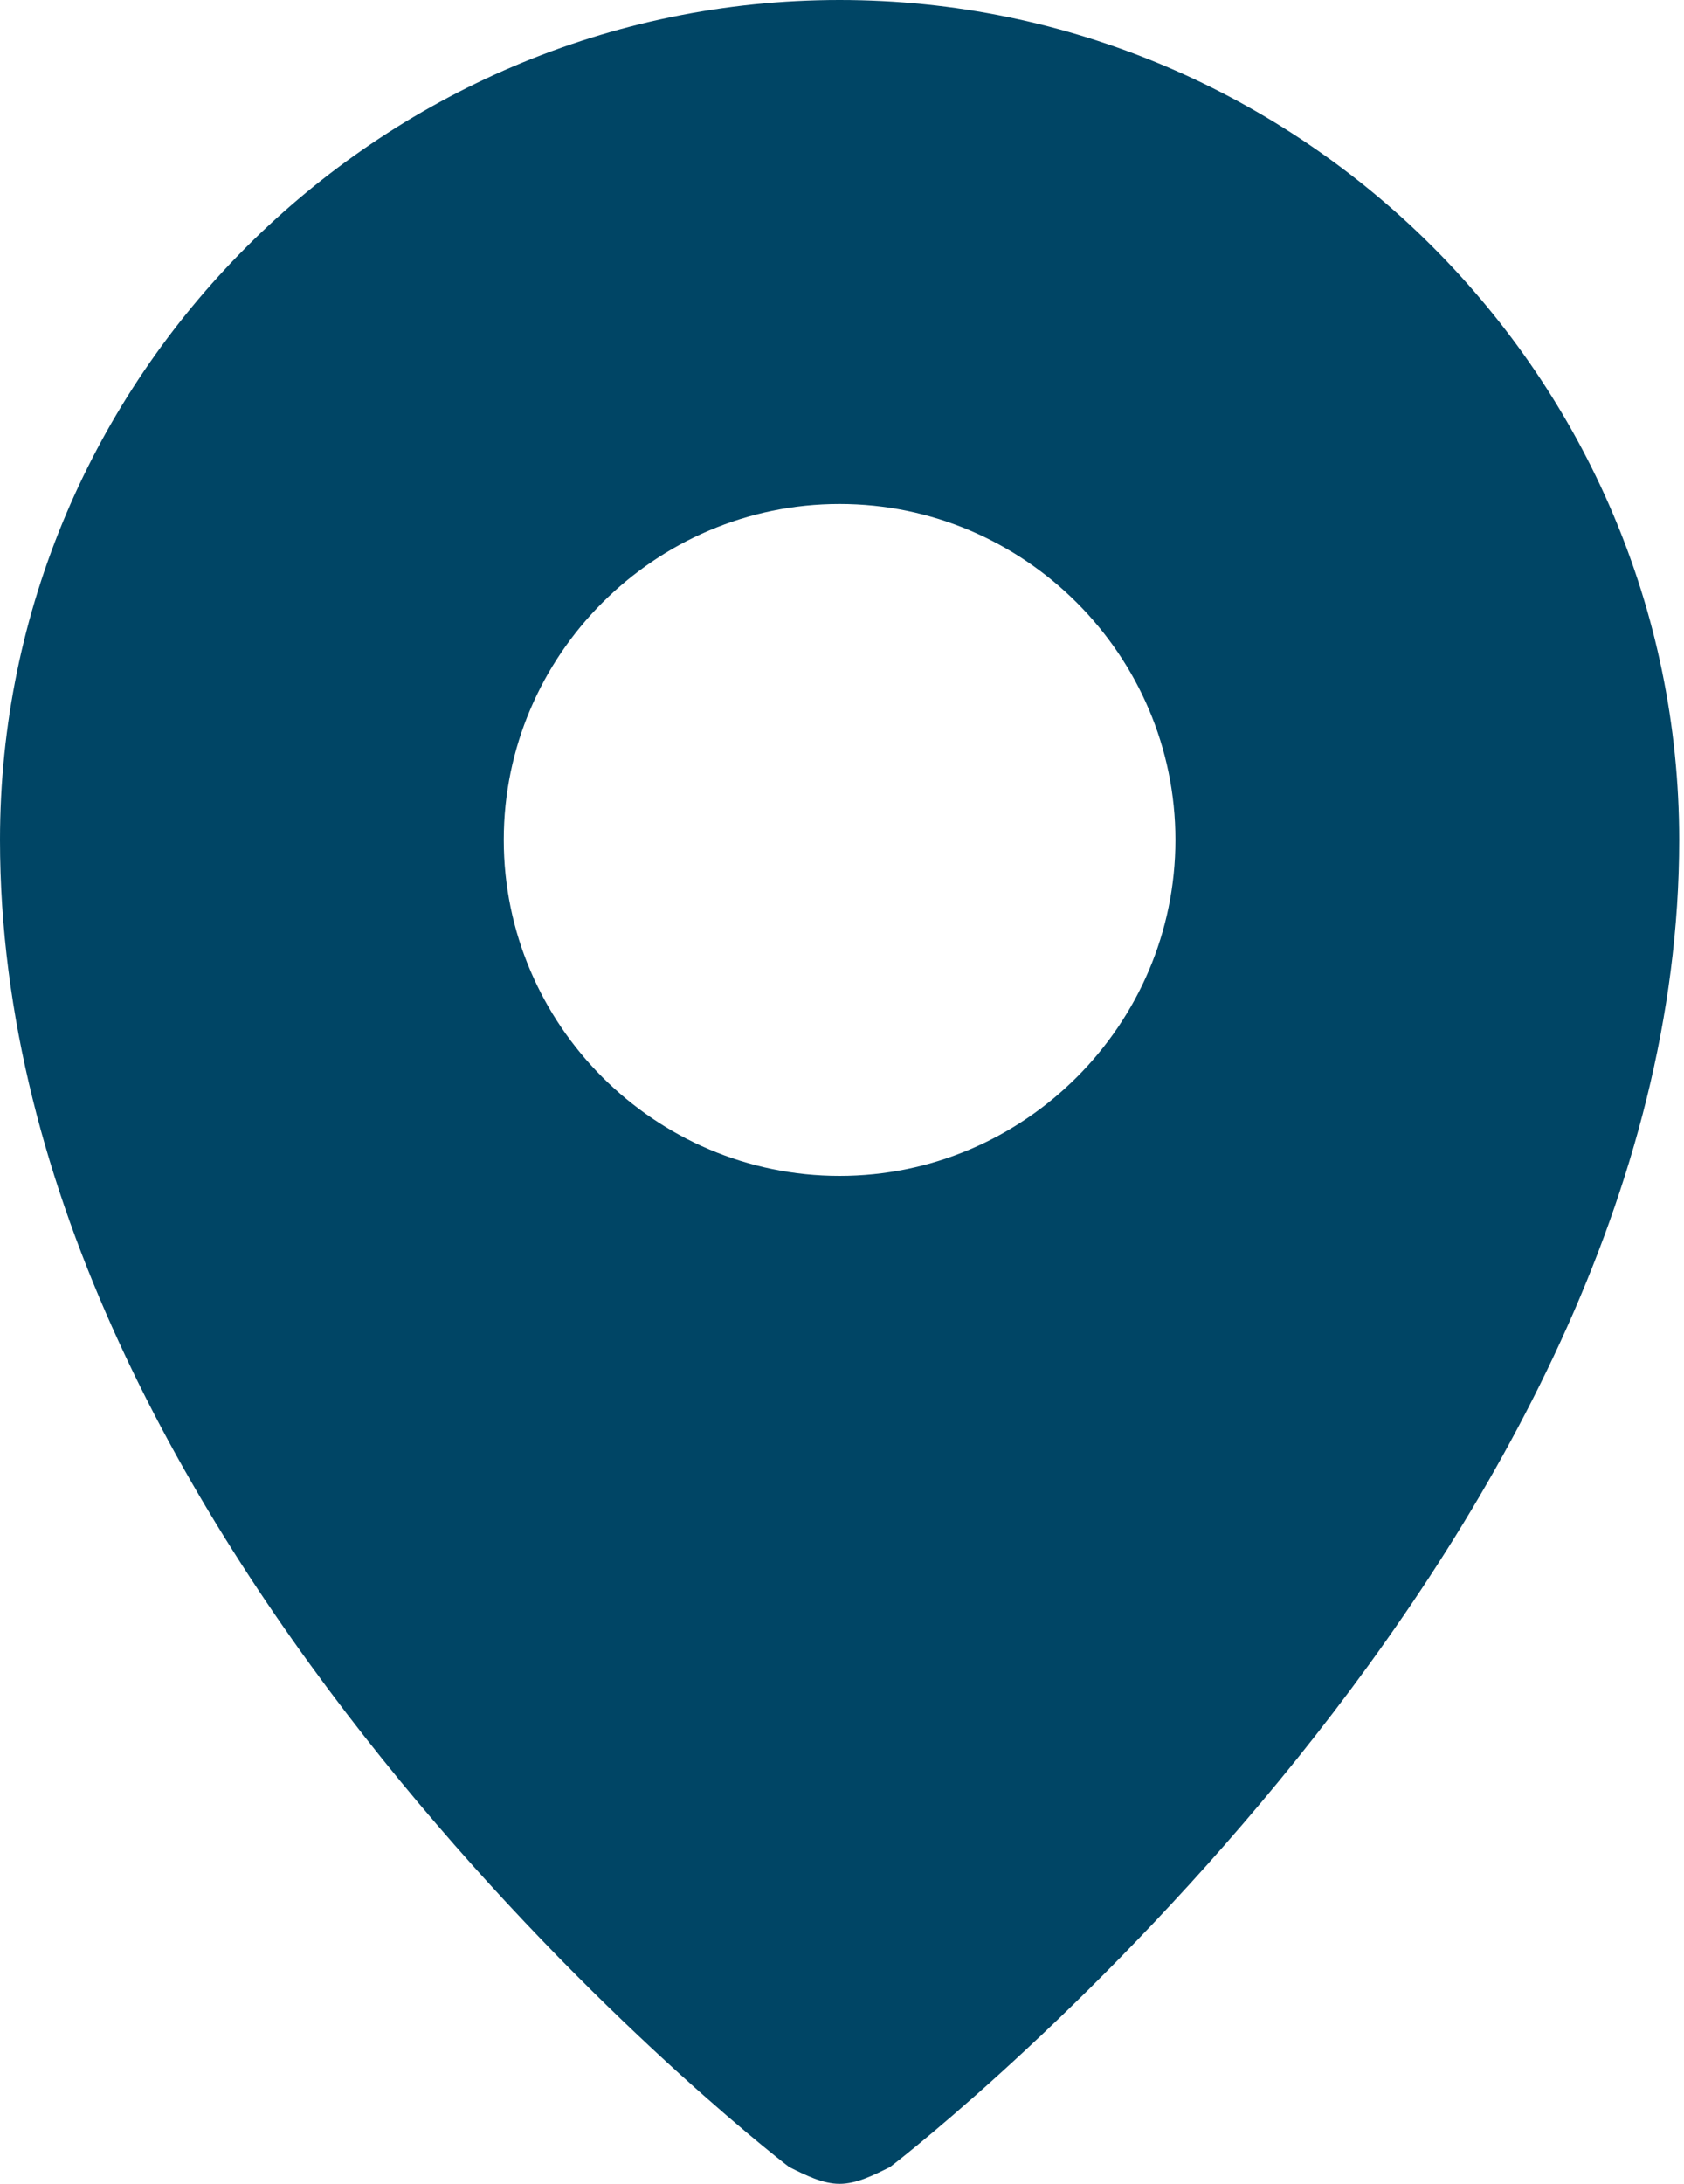 <svg width="27" height="35" viewBox="0 0 27 35" fill="none" xmlns="http://www.w3.org/2000/svg">
<path d="M13.461 0C6.058 0 0 6.058 0 13.461C0 24.769 12.115 34.327 12.654 34.731C12.923 34.865 13.192 35 13.461 35C13.731 35 14 34.865 14.269 34.731C14.808 34.327 26.923 24.769 26.923 13.461C26.923 6.058 20.865 0 13.461 0ZM13.461 18.846C10.5 18.846 8.077 16.423 8.077 13.461C8.077 10.5 10.5 8.077 13.461 8.077C16.423 8.077 18.846 10.5 18.846 13.461C18.846 16.423 16.423 18.846 13.461 18.846Z" fill="#004565"/>
</svg>
